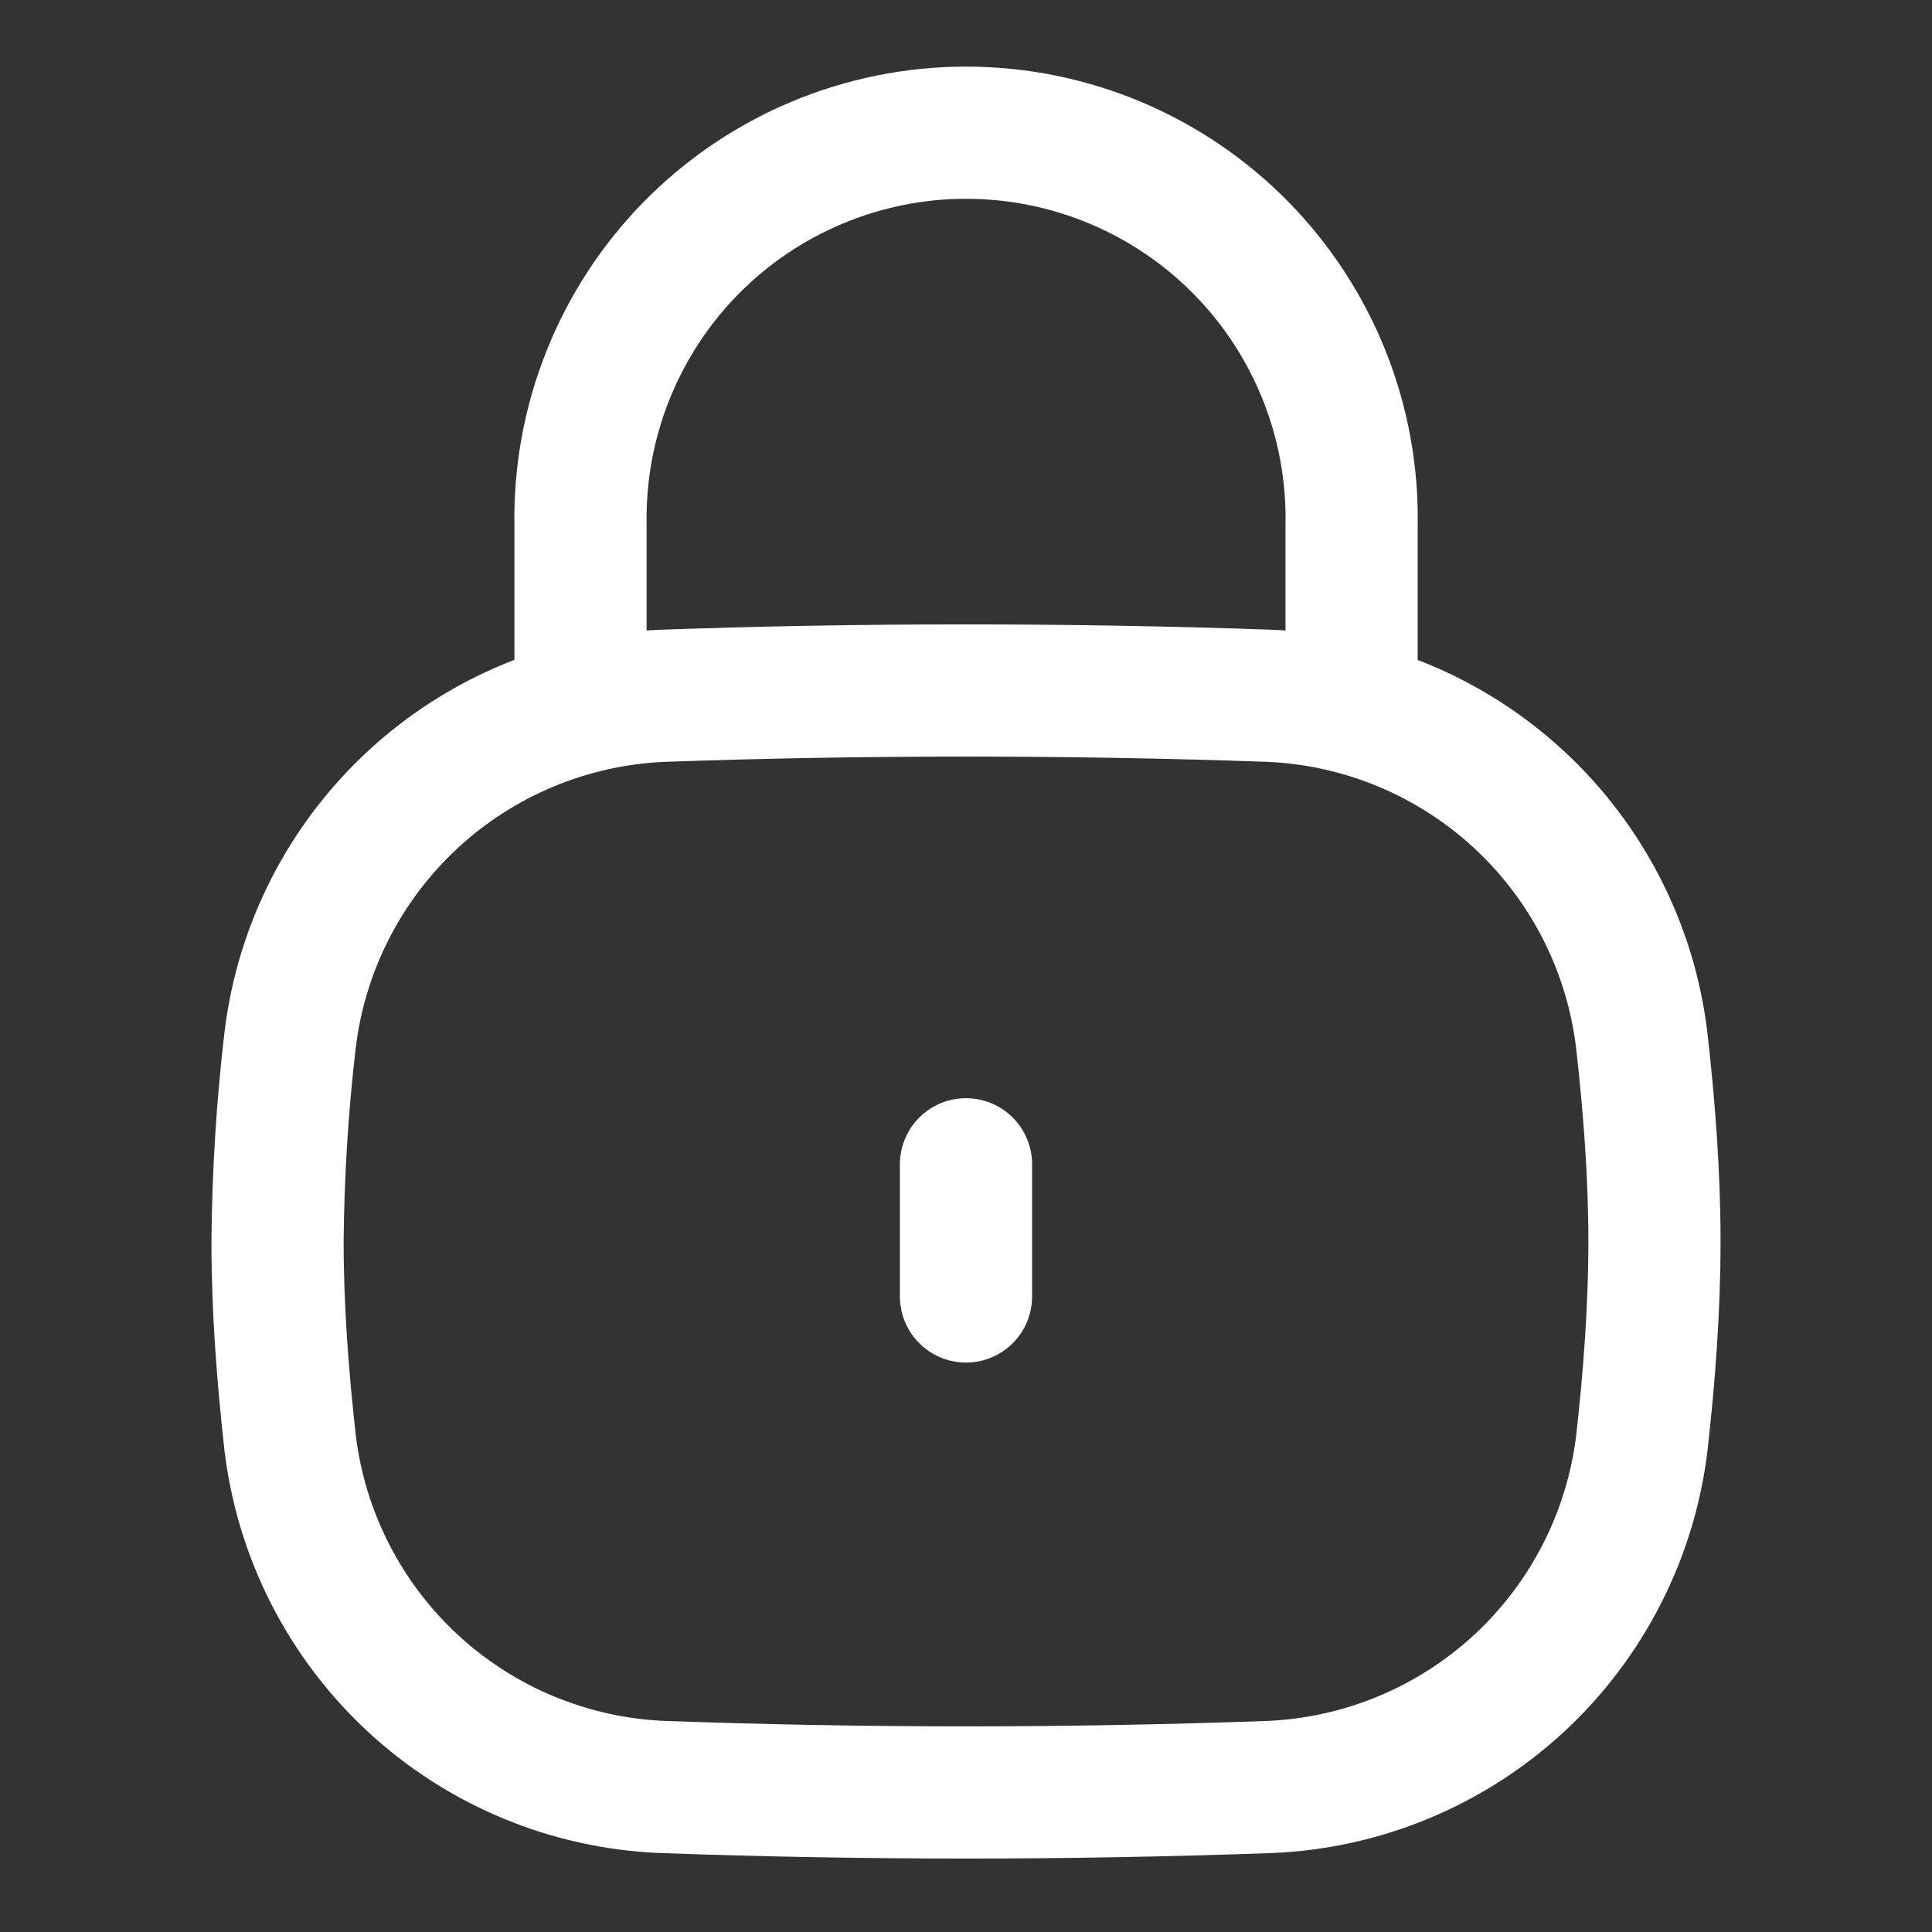 <svg width="38" height="38" viewBox="0 0 38 38" fill="none" xmlns="http://www.w3.org/2000/svg">
<rect x="0" y="0" width="38" height="38" fill="#333333" stroke="none"/>
<path d="M5.706 28.375C5.924 30.191 6.782 31.87 8.125 33.112C9.469 34.353 11.21 35.075 13.038 35.148C17.011 35.291 20.988 35.291 24.962 35.148C26.789 35.075 28.531 34.353 29.875 33.112C31.218 31.87 32.076 30.191 32.294 28.375C32.439 27.075 32.541 25.755 32.541 24.416C32.541 23.077 32.437 21.758 32.291 20.458C32.073 18.643 31.216 16.964 29.873 15.723C28.53 14.482 26.789 13.759 24.962 13.685C22.975 13.615 20.988 13.581 19 13.581C16.894 13.581 14.939 13.618 13.036 13.685C11.208 13.759 9.467 14.482 8.124 15.723C6.781 16.964 5.924 18.643 5.706 20.458C5.552 21.772 5.47 23.093 5.459 24.416C5.459 25.755 5.561 27.075 5.706 28.375Z" stroke="white" stroke-width="2.6" stroke-linecap="round" stroke-linejoin="round"/>
<path d="M26.584 13.584V10.334C26.603 9.327 26.421 8.325 26.048 7.389C25.675 6.453 25.12 5.6 24.414 4.881C23.708 4.162 22.865 3.591 21.936 3.201C21.007 2.811 20.009 2.61 19.001 2.61C17.994 2.61 16.996 2.811 16.067 3.201C15.137 3.591 14.295 4.162 13.589 4.881C12.883 5.6 12.328 6.453 11.955 7.389C11.582 8.325 11.4 9.327 11.418 10.334V13.584M19 22.9V25.5" stroke="white" stroke-width="2.6" stroke-linecap="round" stroke-linejoin="round"/>
</svg>
